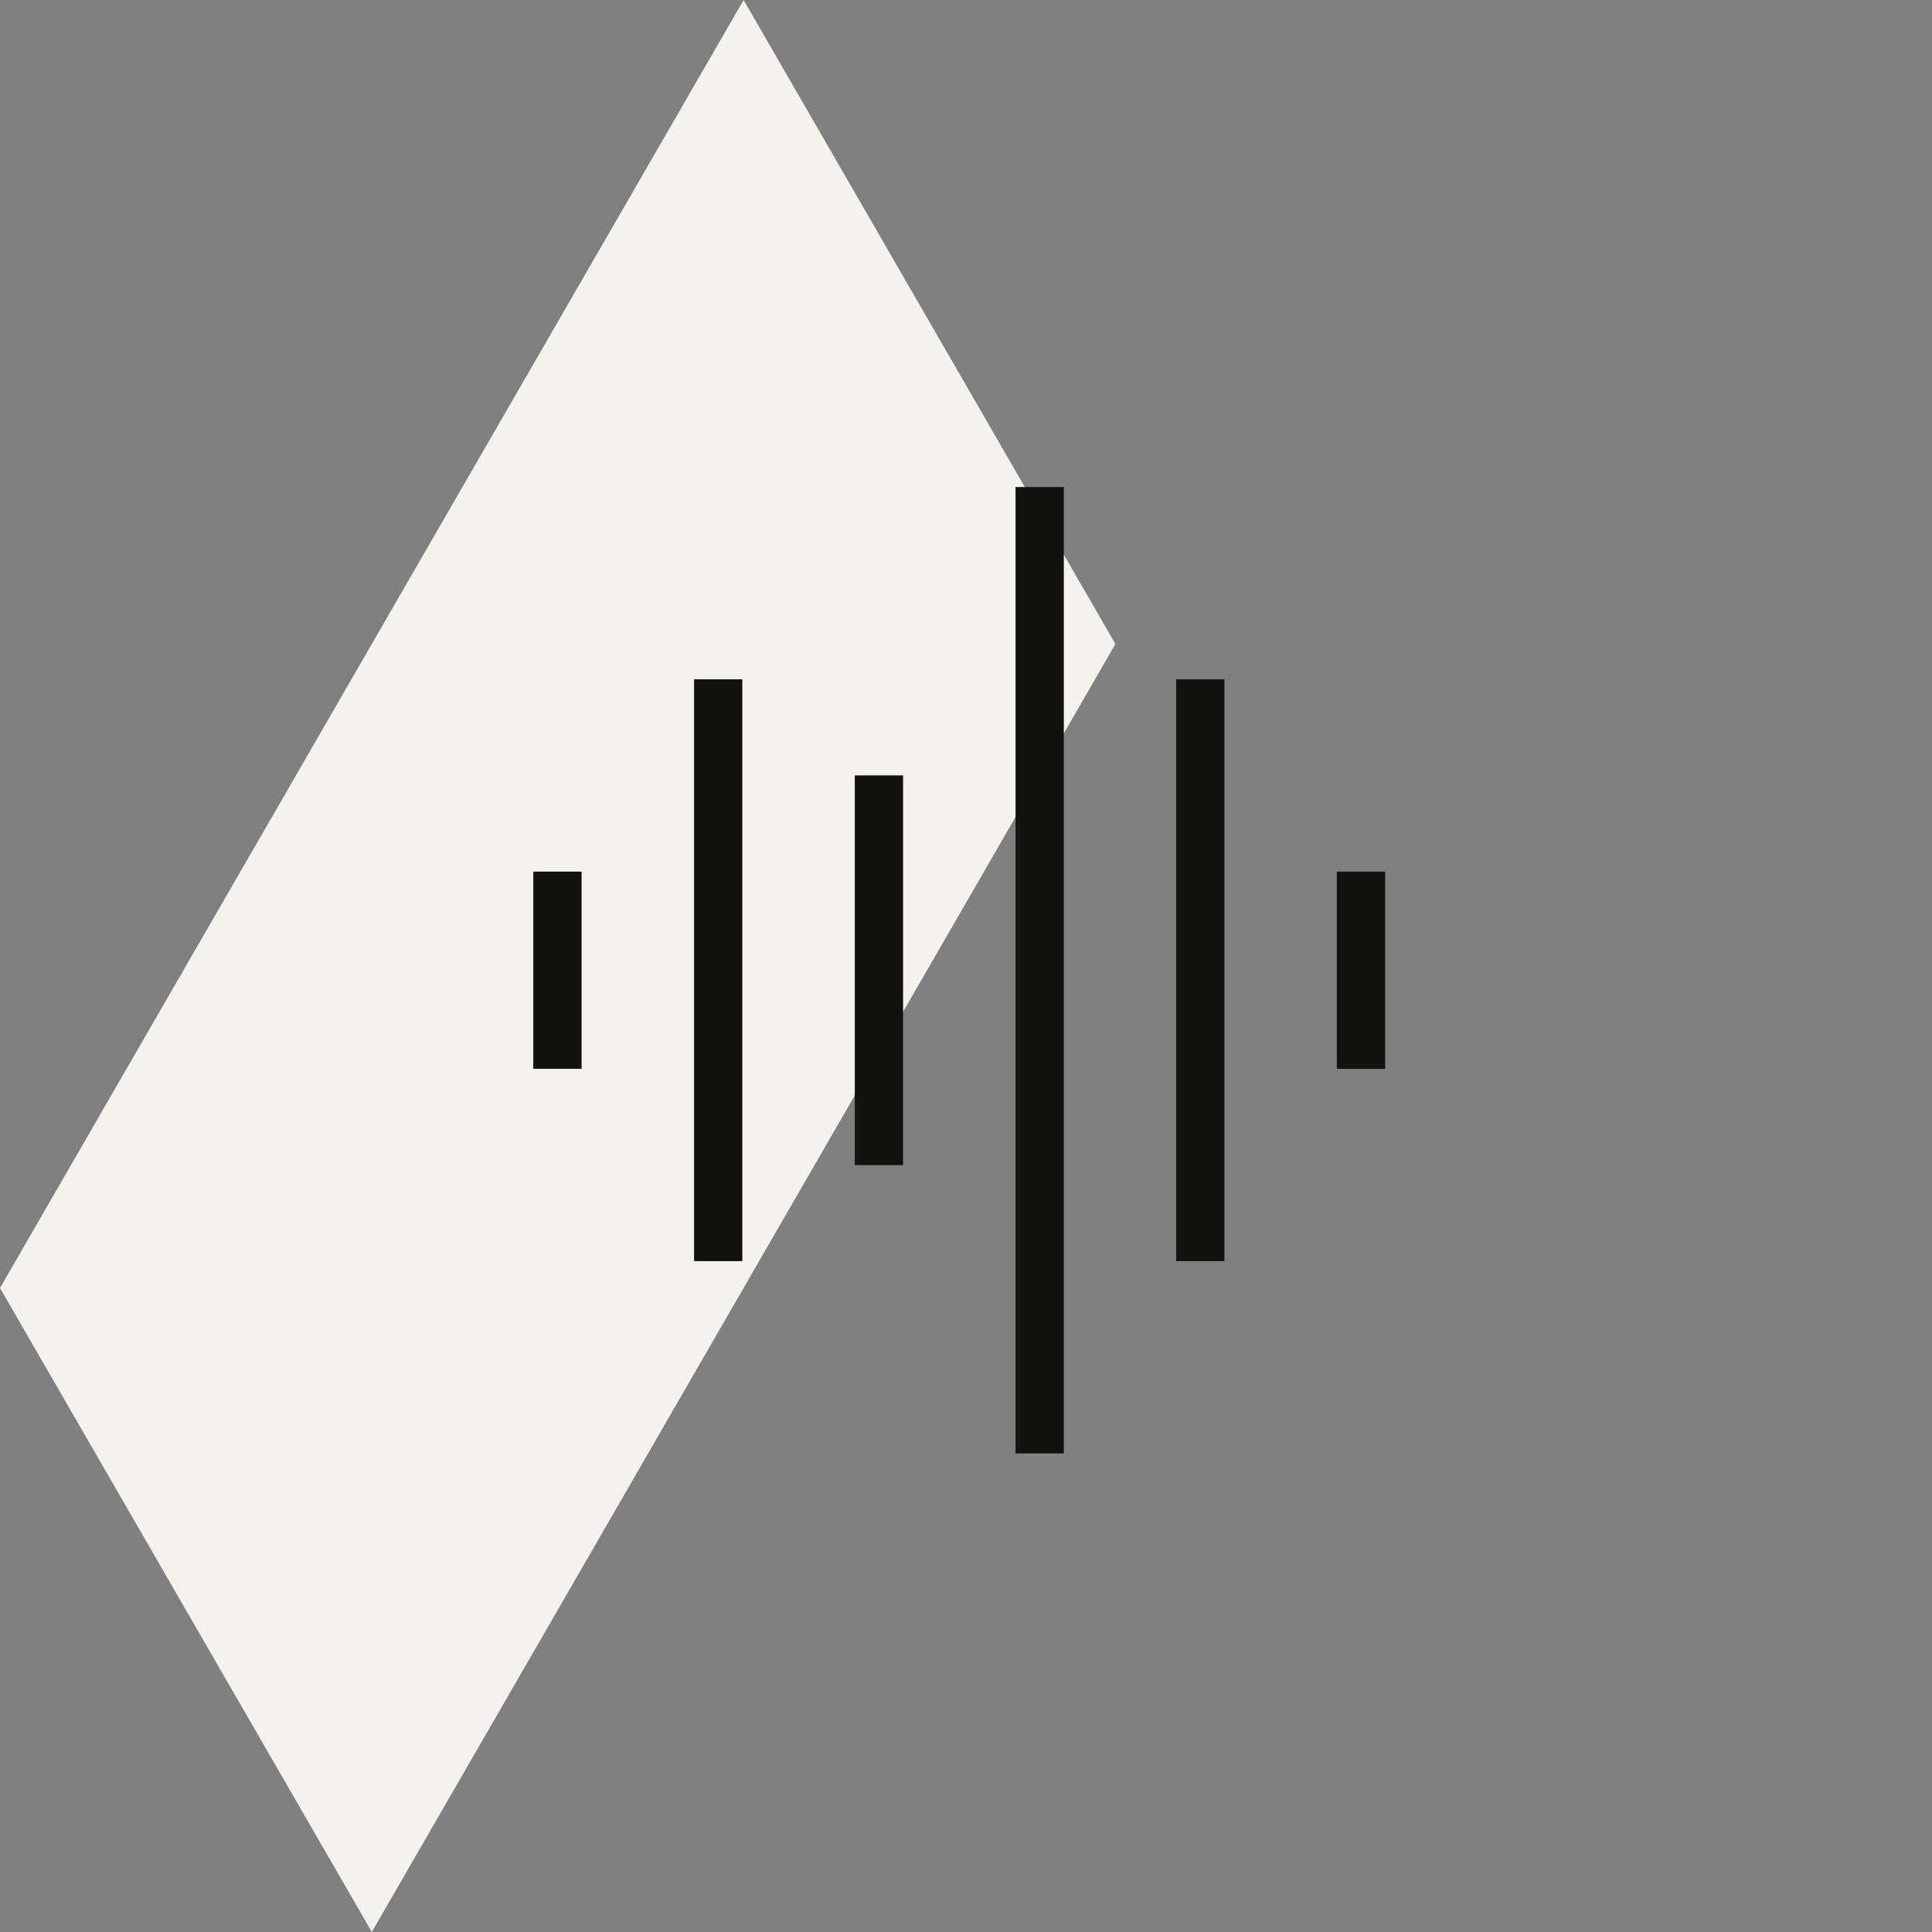 <svg width="80" height="80" viewBox="0 0 80 80" fill="none" xmlns="http://www.w3.org/2000/svg">
<rect x="0" y="0" width="80" height="80" fill="#808080" stroke="none"/>
<path d="M30.791 0L15.396 26.667L0 53.333L15.396 80L30.791 53.333L46.187 26.667L30.791 0Z" fill="#F3F2EF"/>
<path d="M43.051 20.167V60.183" stroke="#12120F" stroke-width="2" stroke-miterlimit="10"/>
<path d="M49.701 28.129V52.221" stroke="#12120F" stroke-width="2" stroke-miterlimit="10"/>
<path d="M29.739 28.129V52.221" stroke="#12120F" stroke-width="2" stroke-miterlimit="10"/>
<path d="M36.395 32.108V48.243" stroke="#12120F" stroke-width="2" stroke-miterlimit="10"/>
<path d="M23.083 36.092V44.258" stroke="#12120F" stroke-width="2" stroke-miterlimit="10"/>
<path d="M56.356 36.092V44.258" stroke="#12120F" stroke-width="2" stroke-miterlimit="10"/>
</svg>
